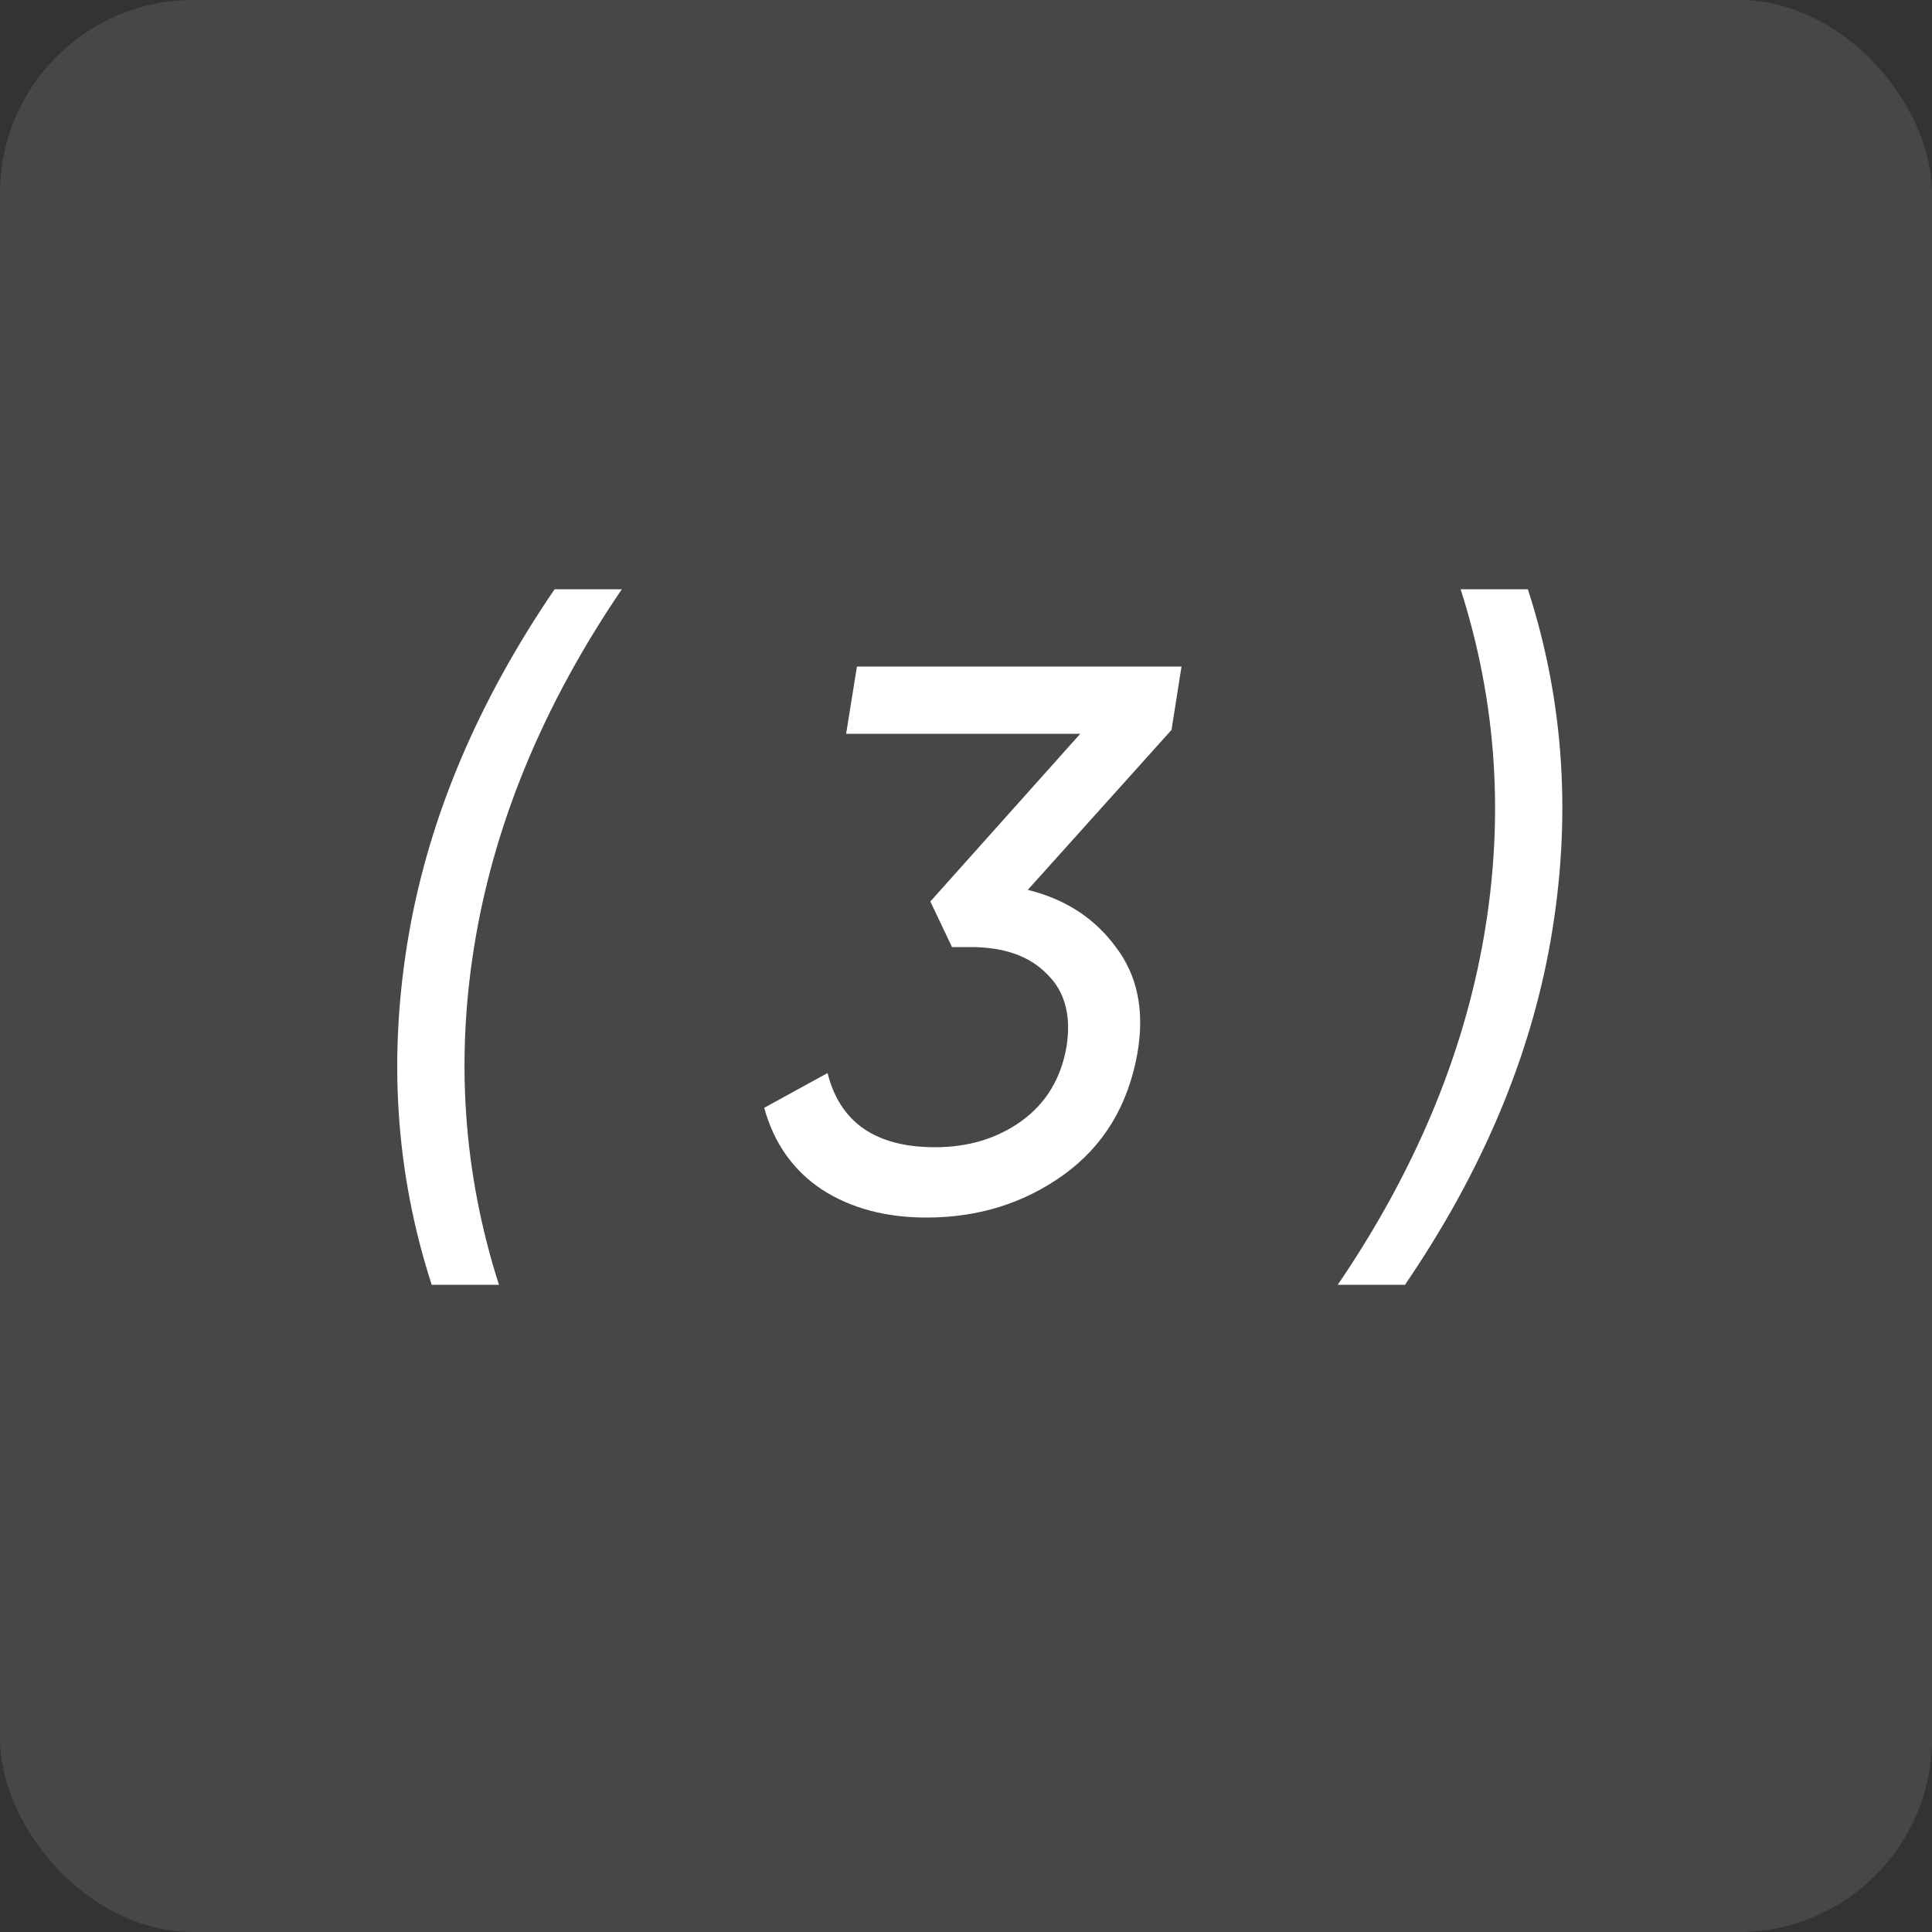 <?xml version="1.0" encoding="UTF-8"?> <svg xmlns="http://www.w3.org/2000/svg" width="40" height="40" viewBox="0 0 40 40" fill="none"><rect x="0" y="0" width="40" height="40" fill="#333333" stroke="none"/><rect width="40" height="40" rx="4" fill="white" fill-opacity="0.1"></rect><path d="M31.633 12.2C32.39 14.536 32.545 16.974 32.097 19.512C31.67 21.923 30.668 24.285 29.089 26.6H27.697C29.286 24.264 30.294 21.864 30.721 19.4C31.148 16.936 30.988 14.536 30.241 12.2H31.633Z" fill="white"></path><path d="M24.462 13.8L24.255 15.112L21.279 18.424C22.057 18.616 22.665 19.011 23.102 19.608C23.55 20.195 23.7 20.925 23.55 21.8C23.358 22.888 22.846 23.73 22.015 24.328C21.193 24.915 20.249 25.208 19.183 25.208C18.34 25.208 17.62 25.016 17.023 24.632C16.425 24.237 16.025 23.672 15.822 22.936L17.134 22.216C17.39 23.24 18.132 23.752 19.358 23.752C20.052 23.752 20.649 23.57 21.151 23.208C21.652 22.845 21.961 22.338 22.078 21.688C22.185 21.037 22.052 20.53 21.678 20.168C21.316 19.794 20.788 19.608 20.095 19.608H19.71L19.262 18.664L22.366 15.192H17.518L17.742 13.8H24.462Z" fill="white"></path><path d="M8.938 26.6C8.181 24.264 8.026 21.827 8.474 19.288C8.901 16.878 9.903 14.515 11.482 12.2H12.874C11.285 14.536 10.277 16.936 9.85 19.4C9.423 21.864 9.583 24.264 10.33 26.6H8.938Z" fill="white"></path></svg> 